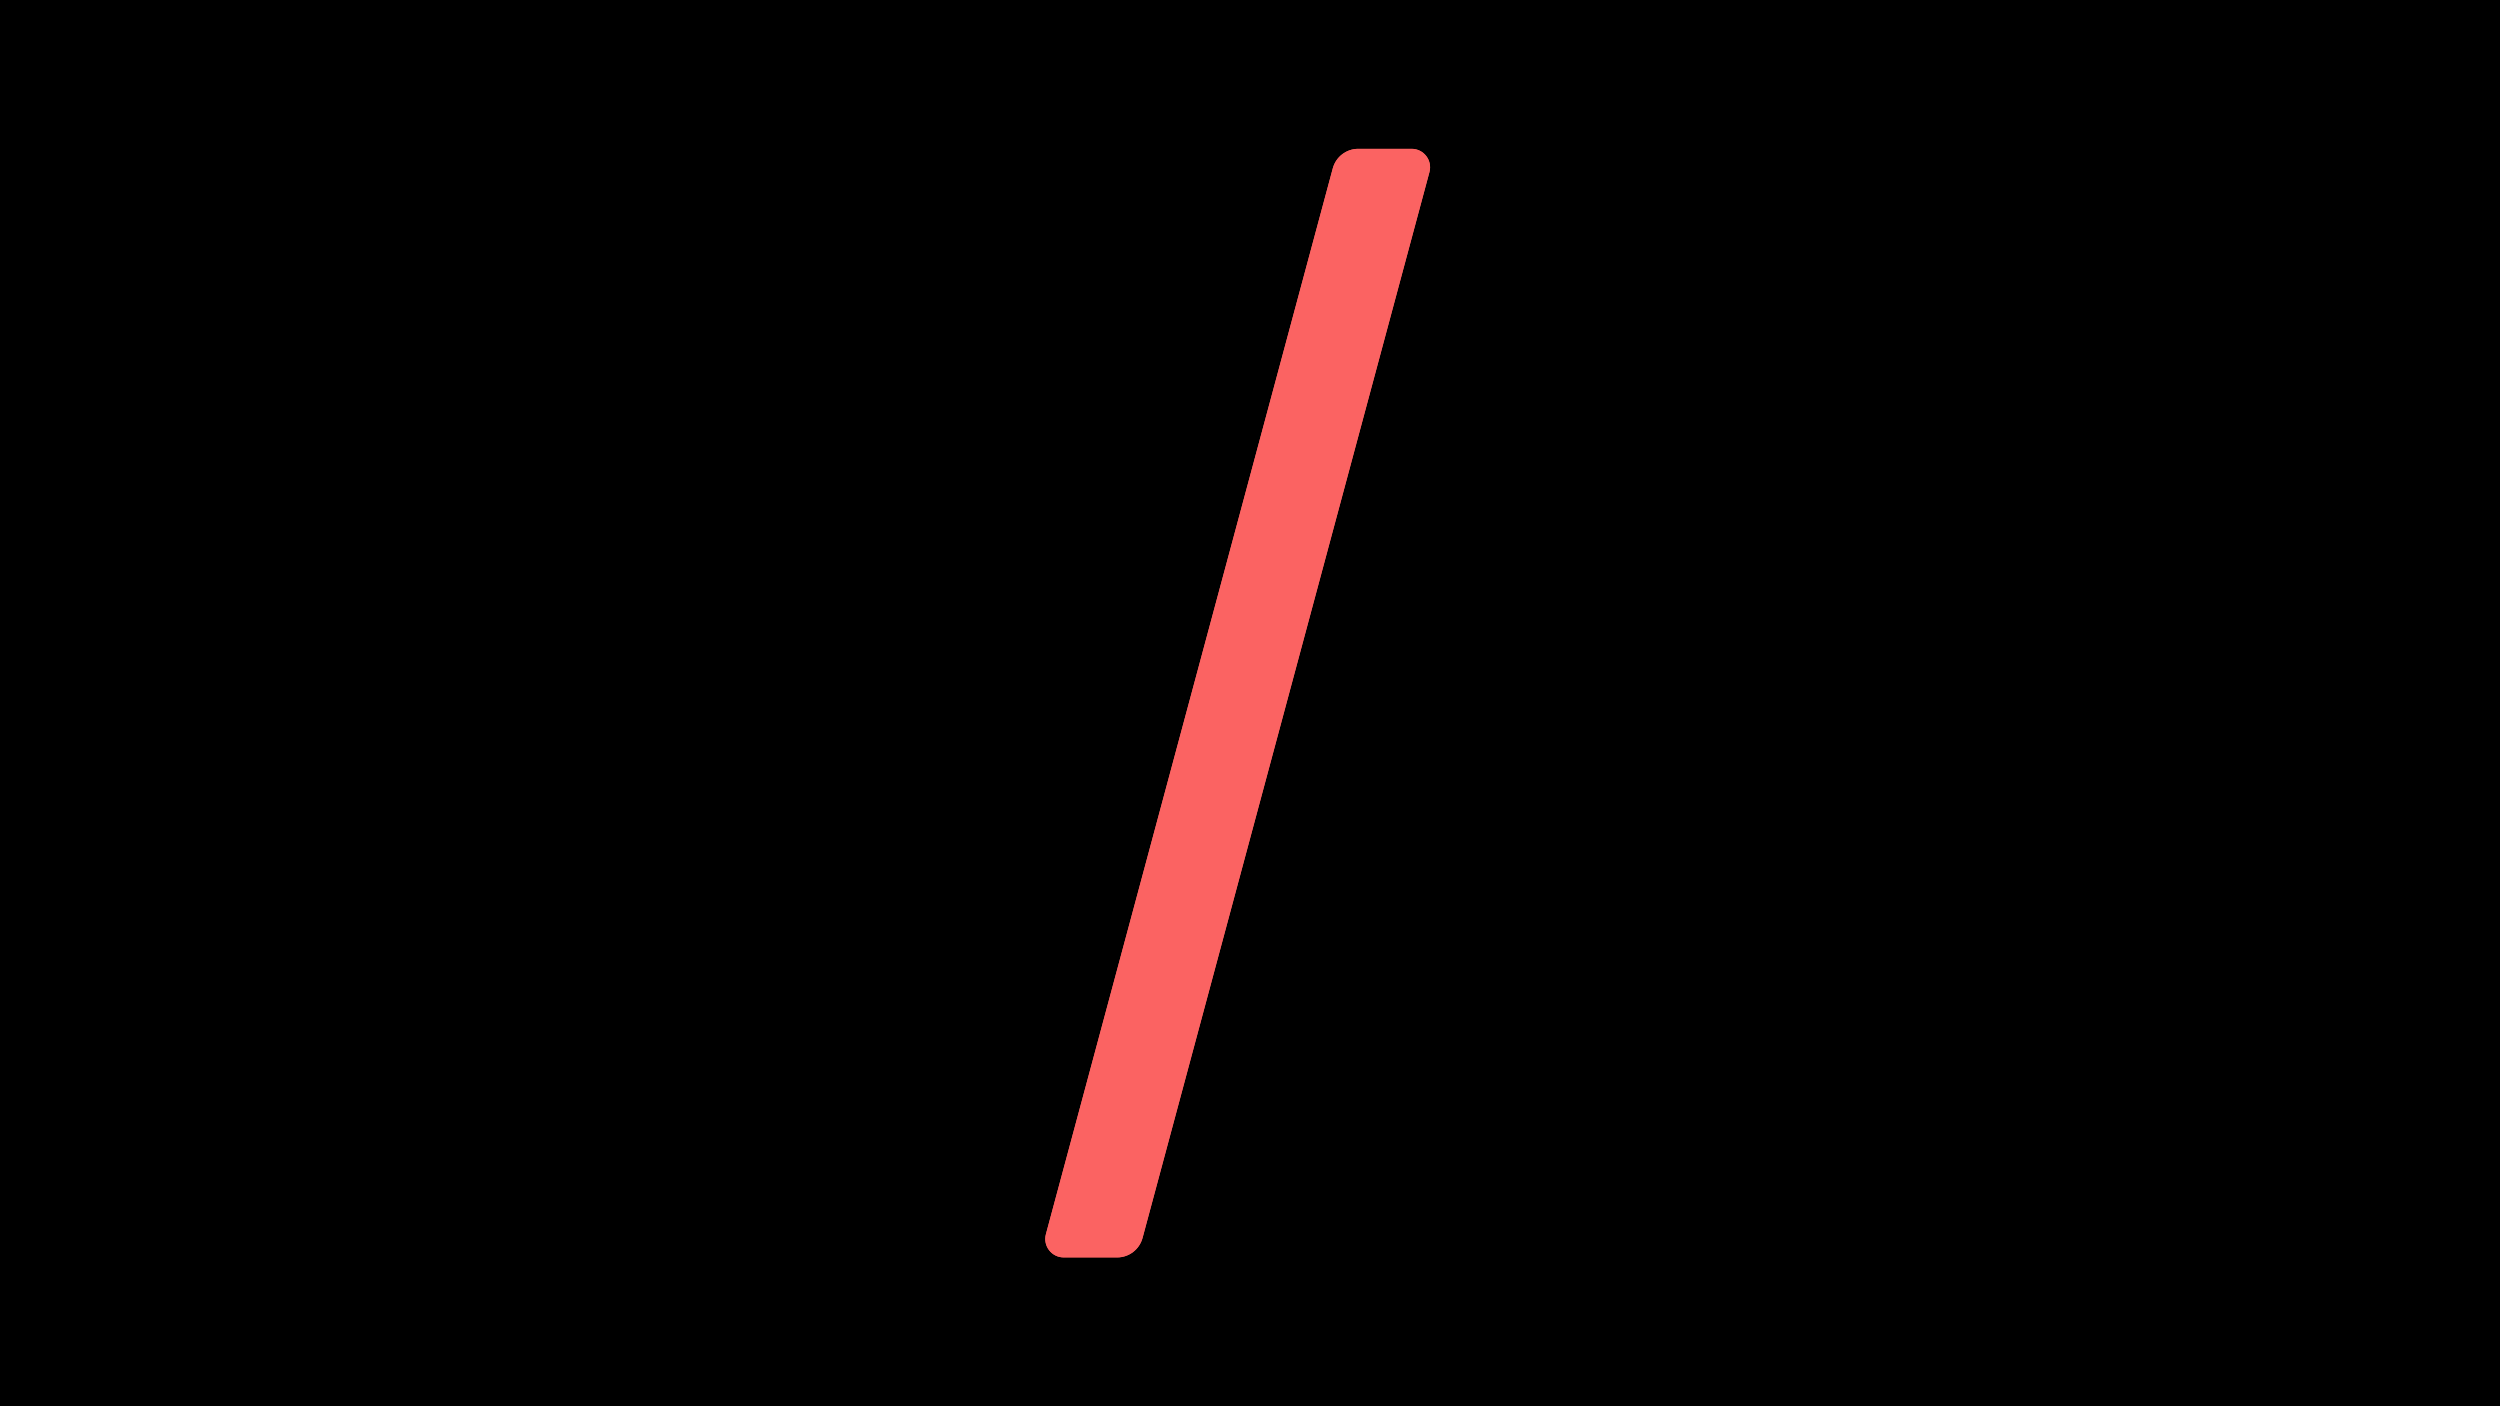 <?xml version="1.0" encoding="UTF-8"?>
<svg xmlns="http://www.w3.org/2000/svg" xmlns:xlink="http://www.w3.org/1999/xlink" id="Layer_1" data-name="Layer 1" viewBox="0 0 1920 1080">
  <defs>
    <style>
      .cls-1 {
        clip-path: url(#clippath);
      }

      .cls-2, .cls-3 {
        fill: #fb6362;
      }

      .cls-4, .cls-3 {
        stroke-width: 0px;
      }
    </style>
    <clipPath id="clippath">
      <path class="cls-3" d="m1097.81,132.16l-220.33,818.56c-2.38,8.84-10.39,14.98-19.54,14.98h-41.01c-9.32,0-16.1-8.85-13.68-17.85l220.33-818.56c2.38-8.84,10.39-14.98,19.54-14.98h41.01c9.32,0,16.1,8.85,13.68,17.85Z"></path>
    </clipPath>
  </defs>
  <rect class="cls-4" width="1920" height="1080"></rect>
  <g>
    <path class="cls-2" d="m1097.81,132.16l-220.33,818.56c-2.38,8.84-10.39,14.98-19.54,14.98h-41.01c-9.32,0-16.1-8.85-13.68-17.85l220.33-818.56c2.38-8.84,10.39-14.98,19.54-14.98h41.01c9.32,0,16.1,8.85,13.68,17.85Z"></path>
    <g class="cls-1">
      <rect class="cls-3" x="224.12" y="114.31" width="1569.67" height="851.38"></rect>
    </g>
  </g>
</svg>
